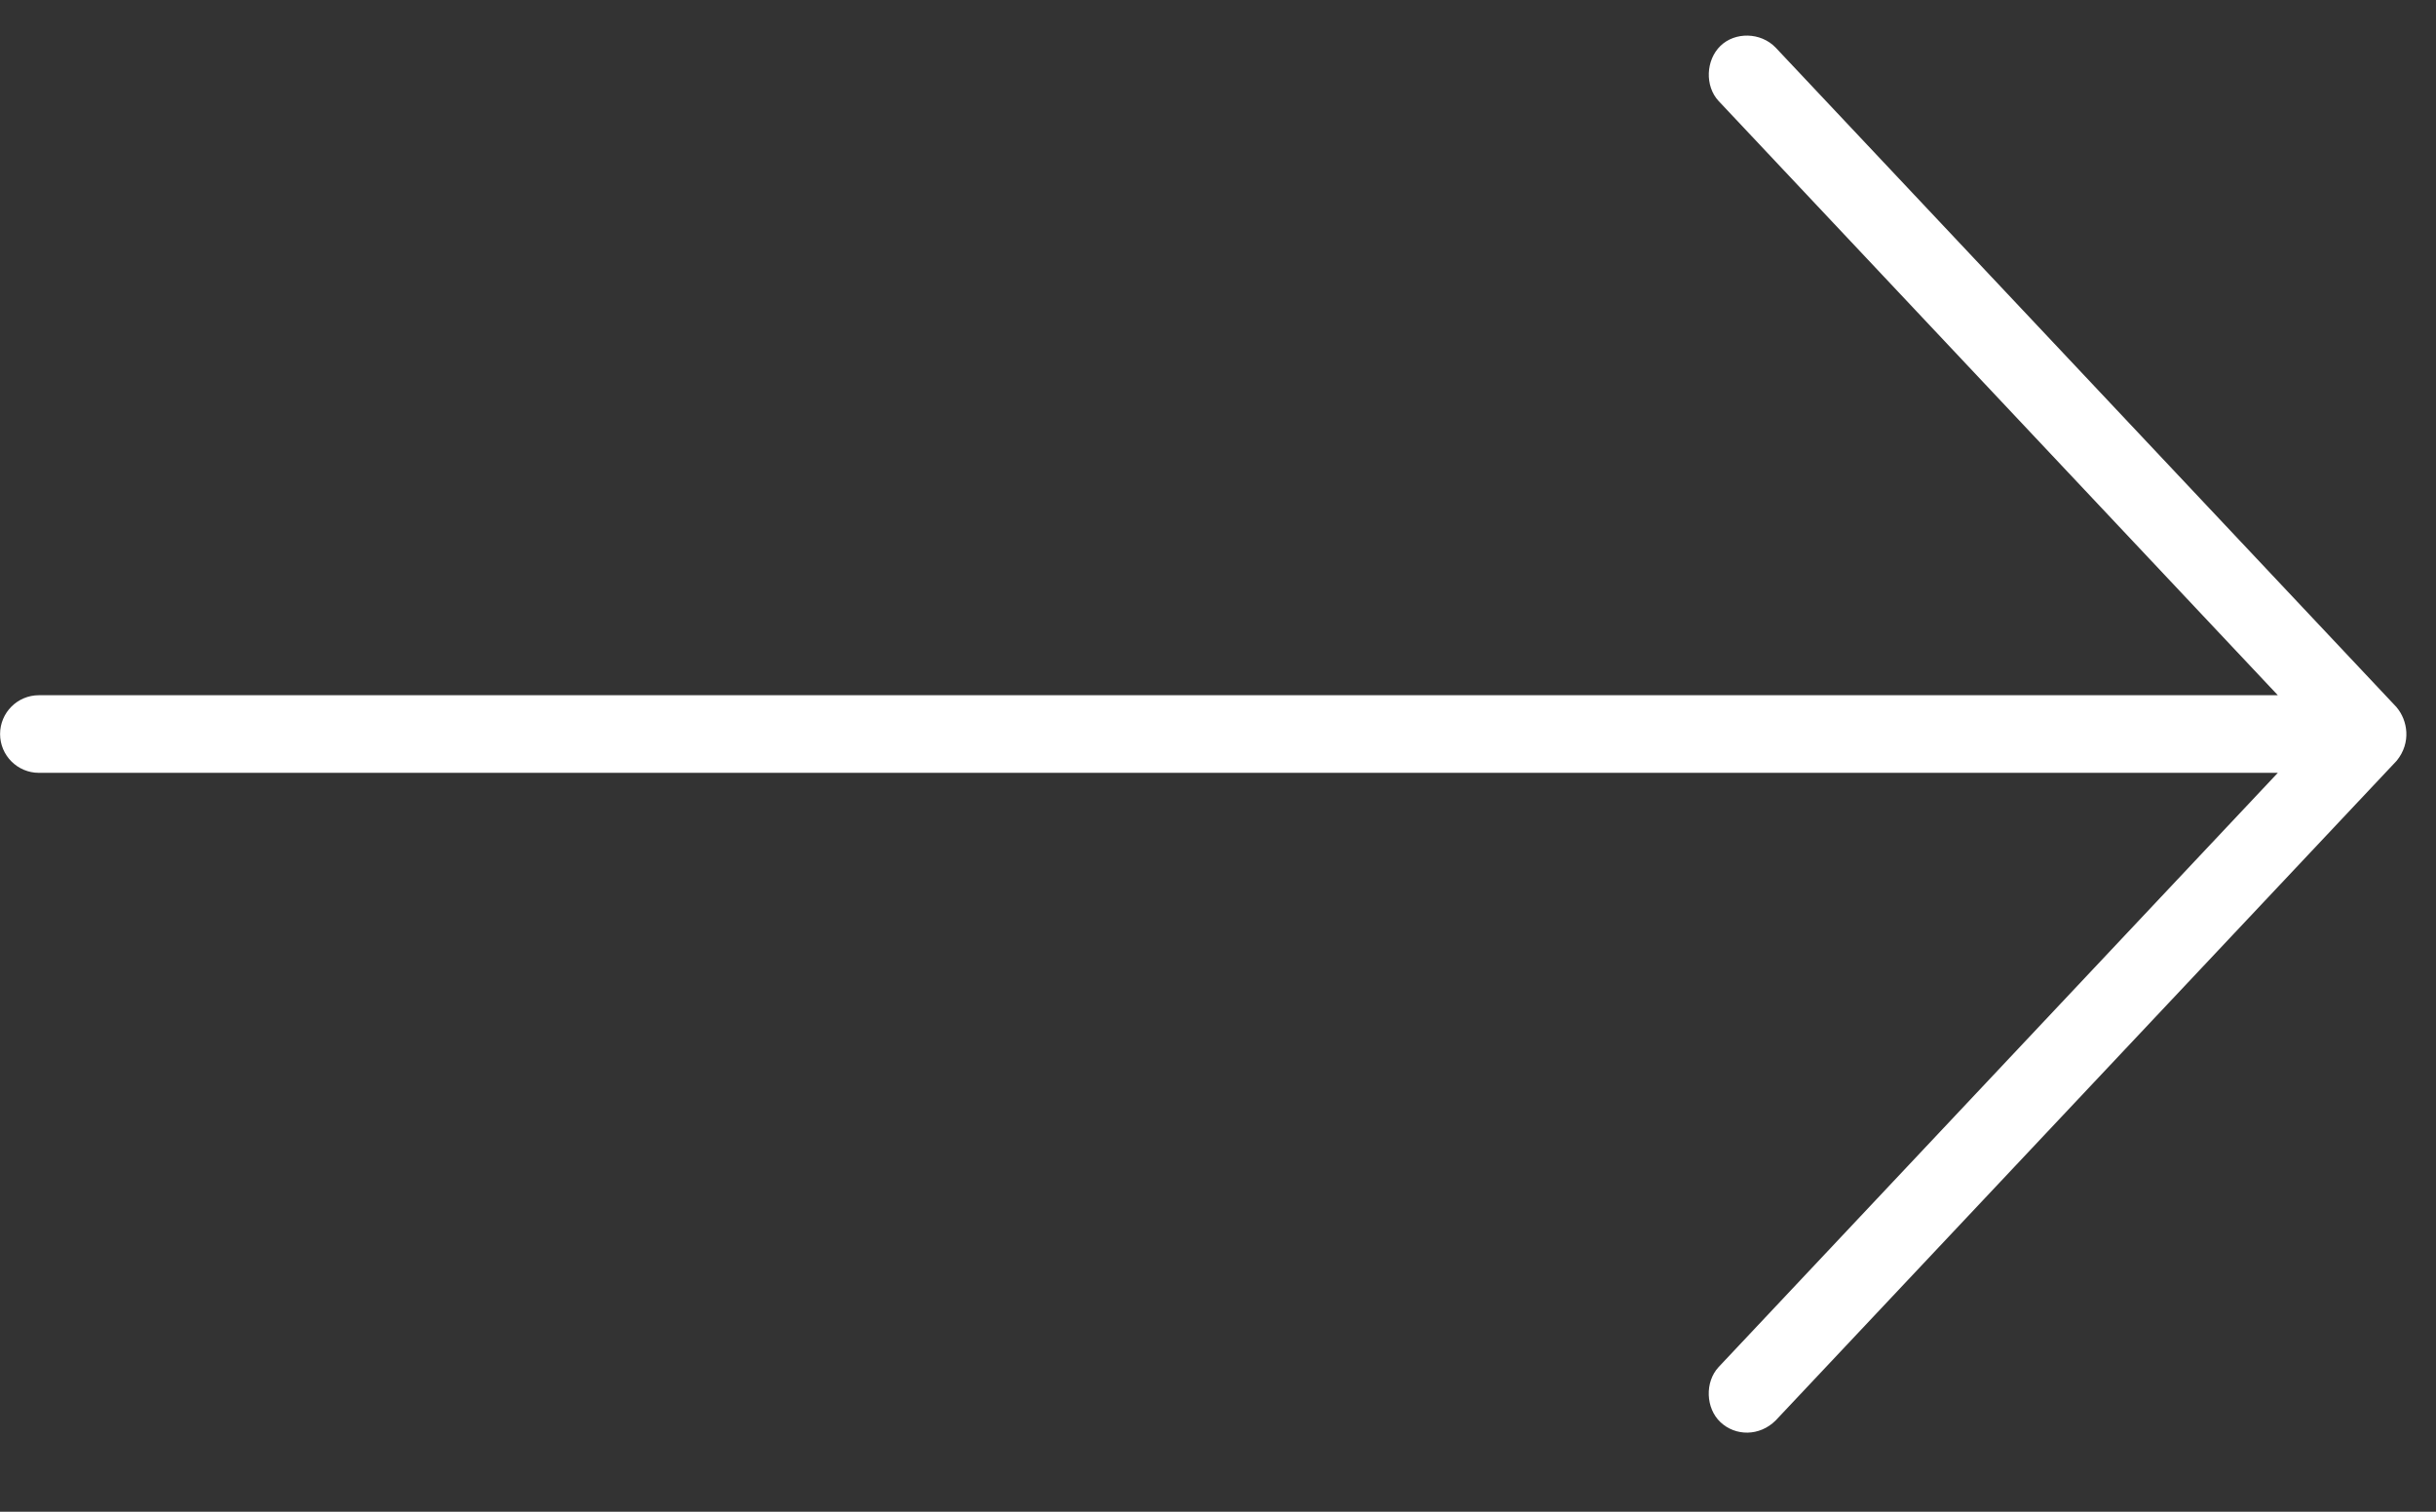 <?xml version="1.0" encoding="UTF-8"?> <svg xmlns="http://www.w3.org/2000/svg" width="29" height="18" viewBox="0 0 29 18" fill="none"><rect x="0" y="0" width="29" height="18" fill="#333333" stroke="none"/> <path d="M28.532 8.422L21.139 0.567C20.96 0.381 20.654 0.379 20.482 0.546C20.307 0.715 20.294 1.025 20.46 1.203L27.117 8.278H0.463C0.208 8.278 0.001 8.485 0.001 8.74C0.001 8.995 0.208 9.202 0.463 9.202H27.117L20.46 16.277C20.294 16.455 20.305 16.768 20.482 16.934C20.66 17.101 20.946 17.105 21.139 16.913L28.532 9.058C28.708 8.842 28.662 8.577 28.532 8.423V8.422Z" fill="white"></path> </svg> 